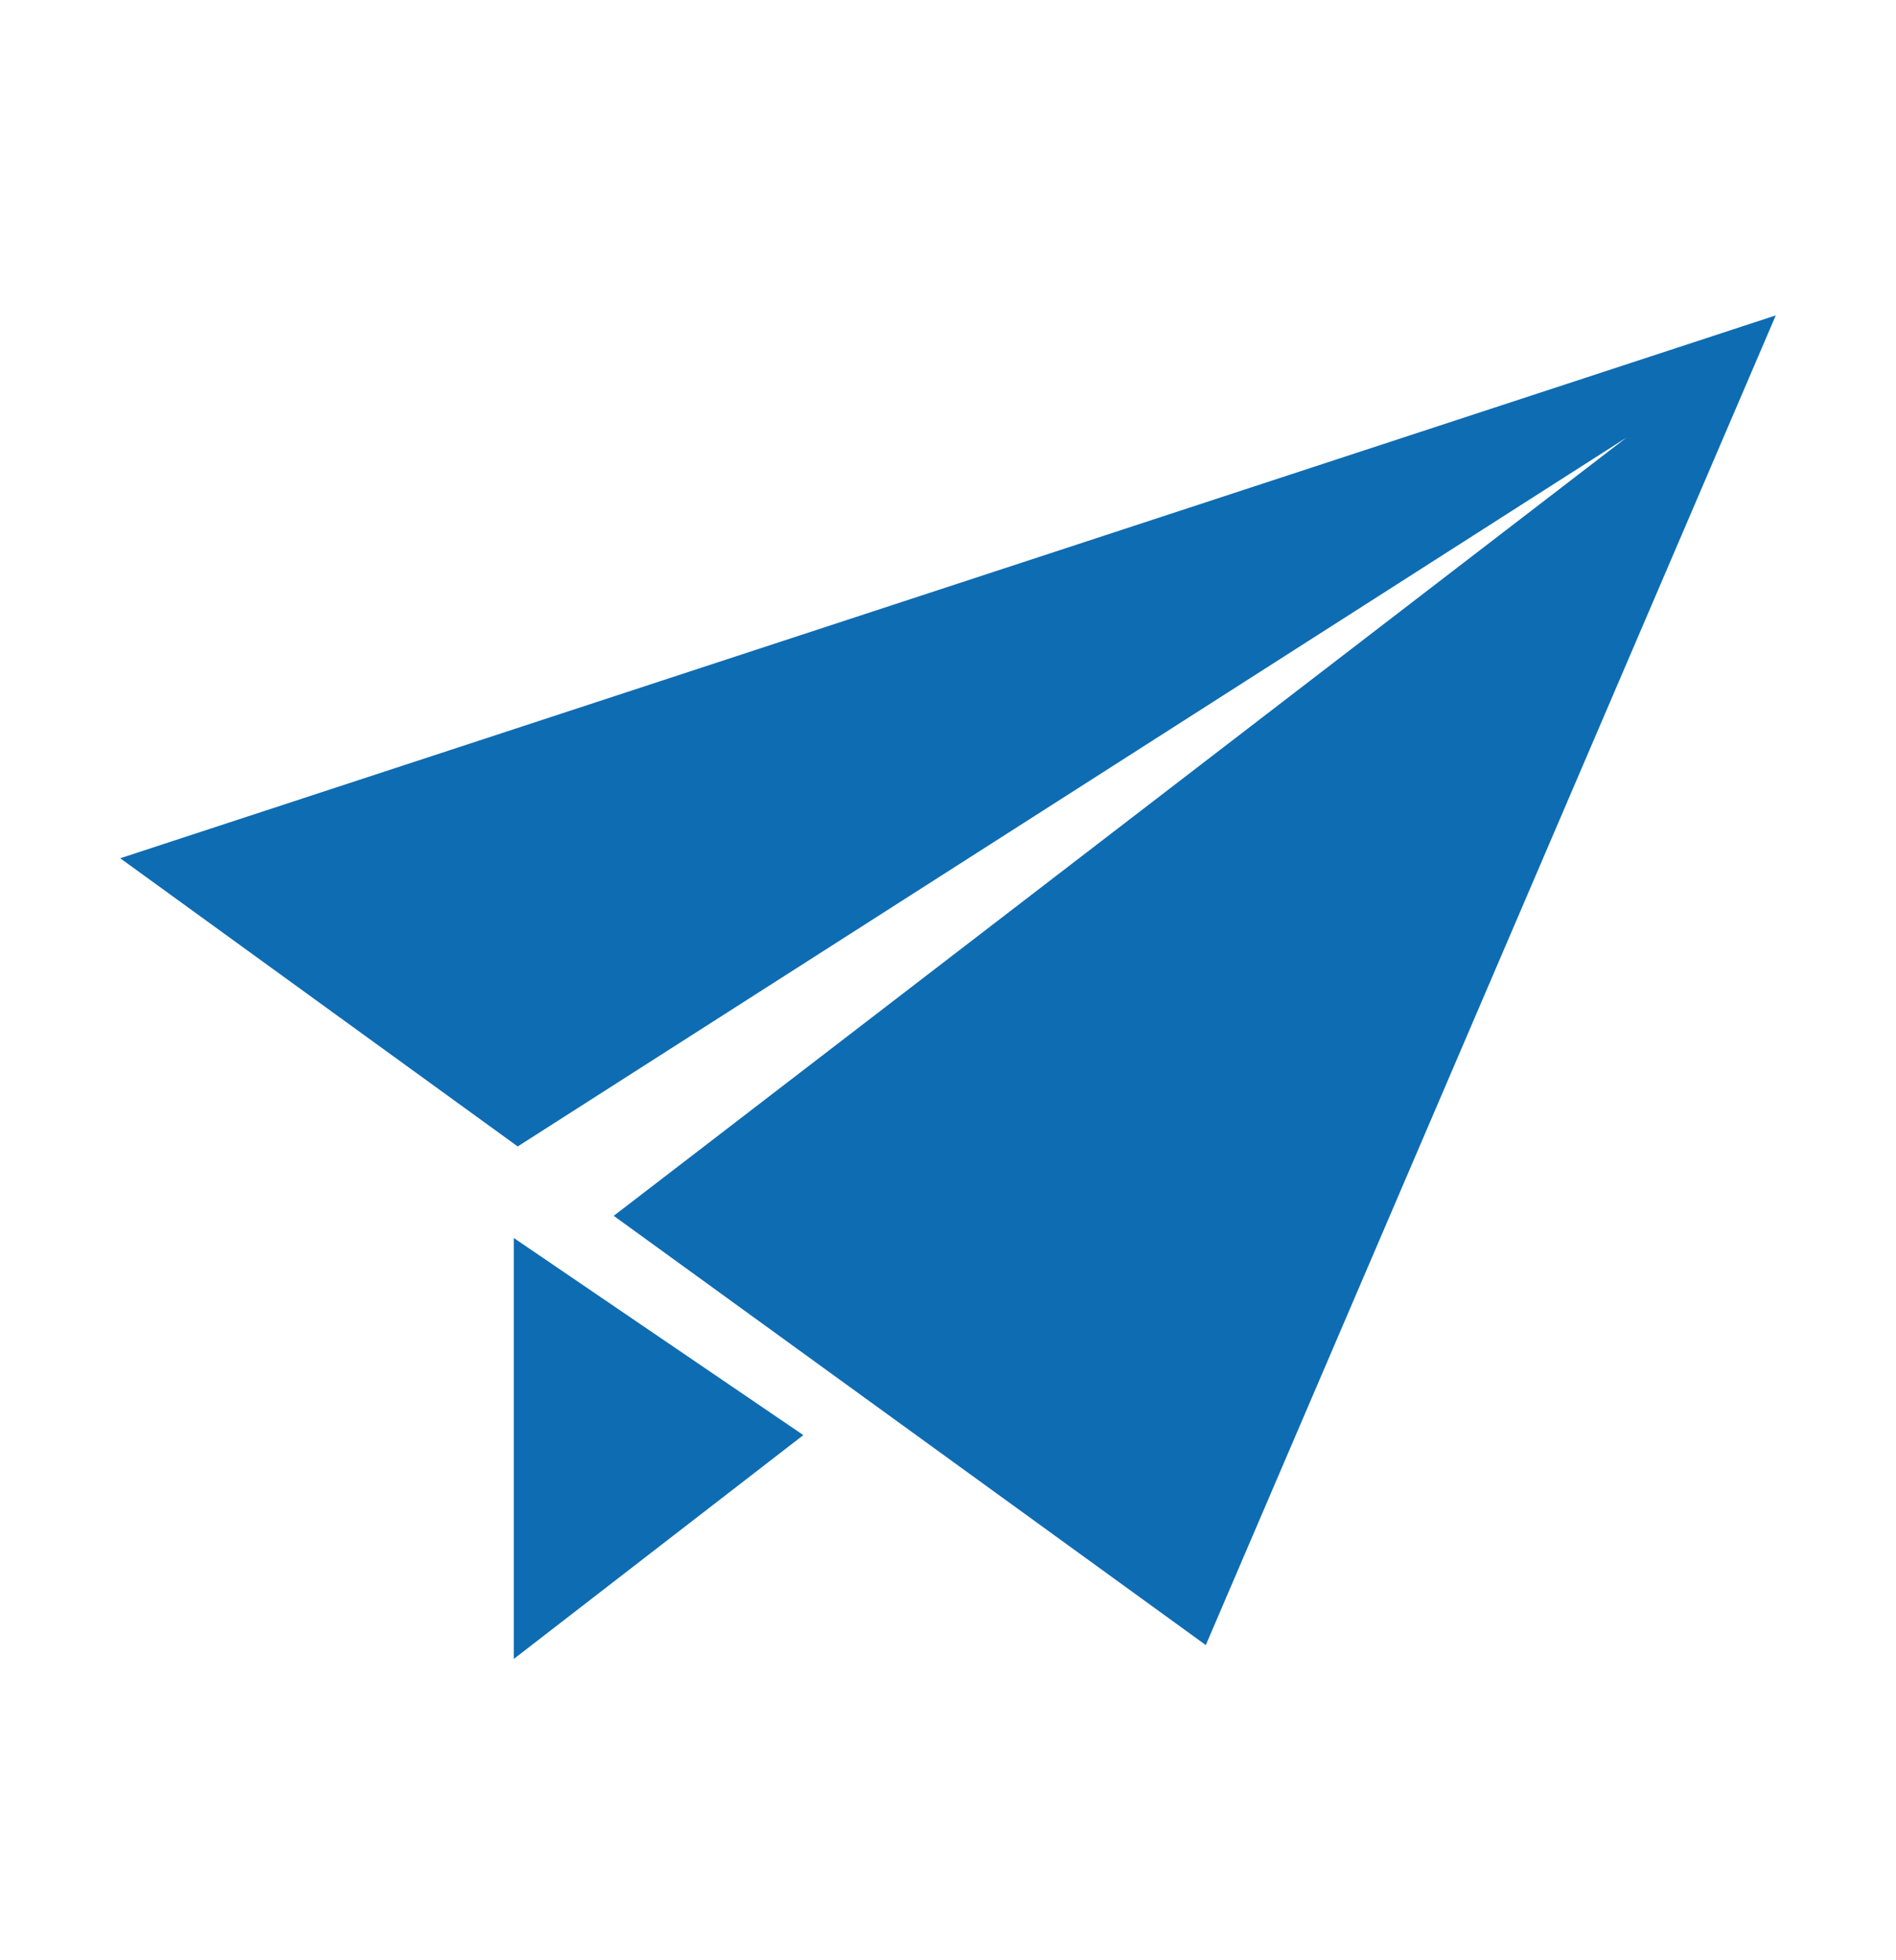 <svg xmlns="http://www.w3.org/2000/svg" xmlns:xlink="http://www.w3.org/1999/xlink" width="24.05" height="24.86" viewBox="0 0 24.05 24.86">
  <defs>
    <clipPath id="clip-icon_request_blue">
      <rect width="24.05" height="24.86"/>
    </clipPath>
  </defs>
  <g id="icon_request_blue" clip-path="url(#clip-icon_request_blue)">
    <g id="無料の紙飛行機アイコン" transform="translate(1.525 2.02)">
      <path id="パス_12" data-name="パス 12" d="M4.992,19.02l3.673-2.839-3.673-2.5Z" fill="#0e6cb2"/>
      <path id="パス_13" data-name="パス 13" d="M0,8.865,5.042,12.52,19.107,3.529,6.26,13.4l7.51,5.444L21,1.98Z" fill="#0e6cb2"/>
    </g>
  </g>
</svg>
